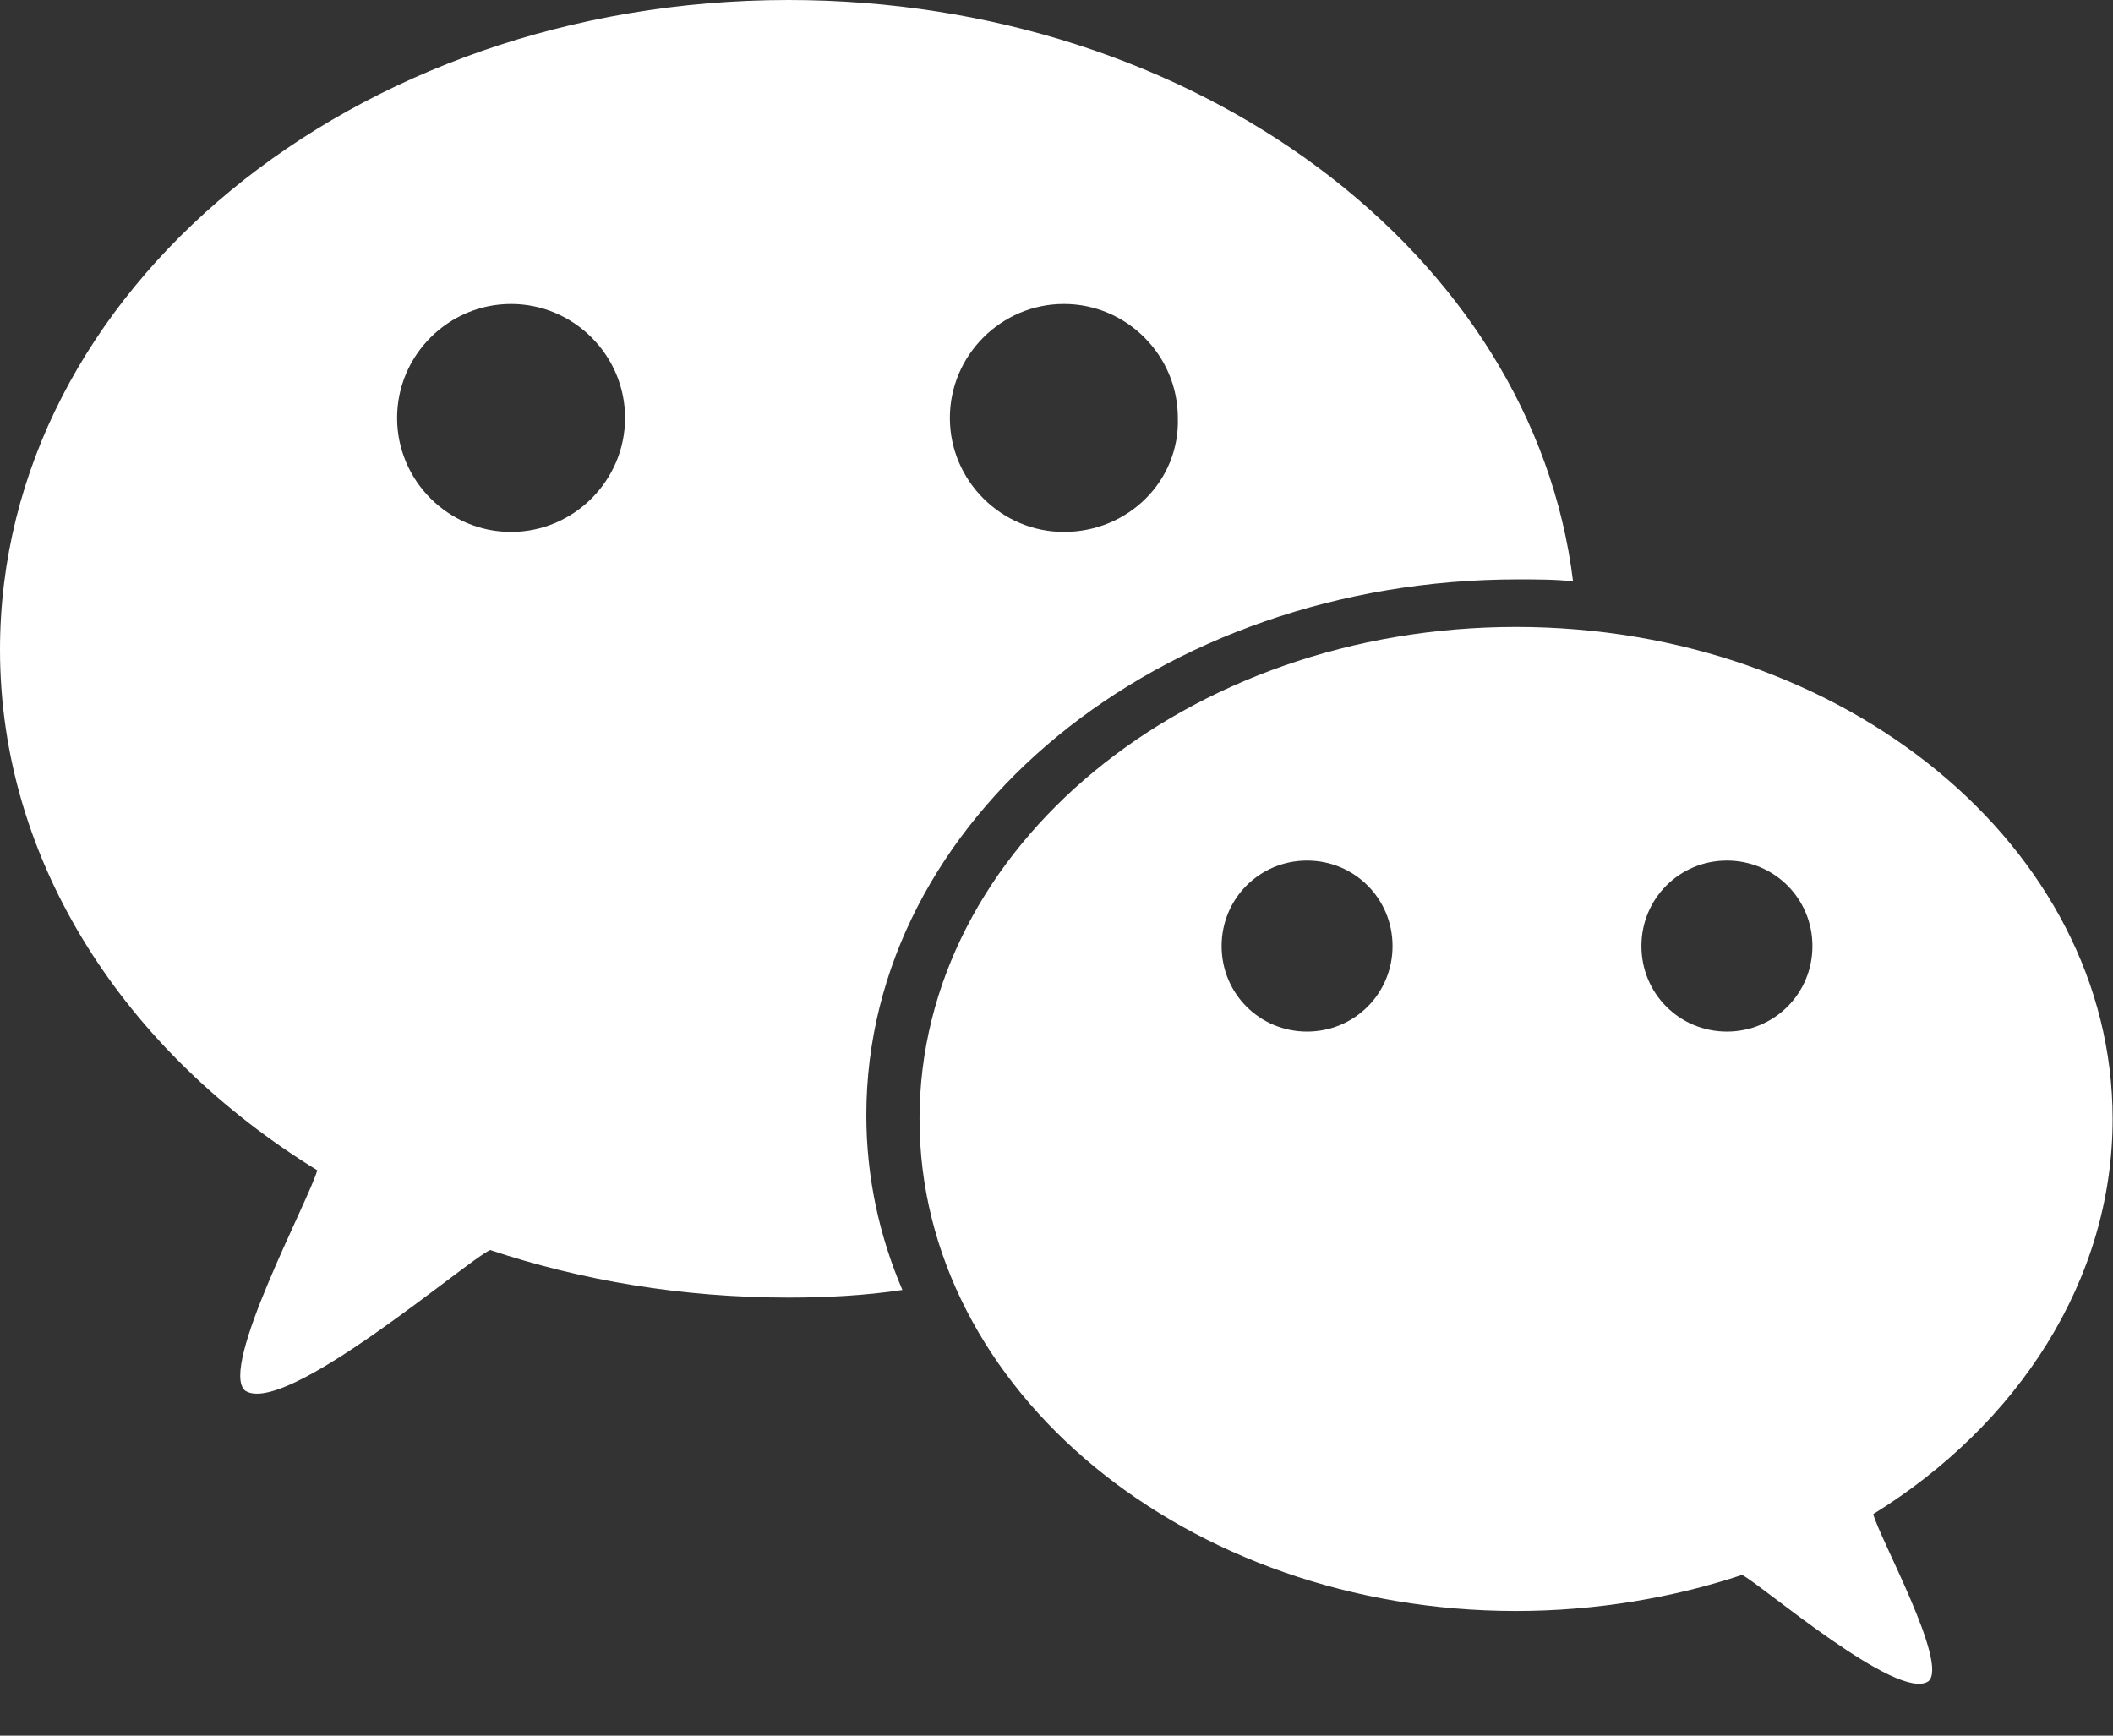 
<svg width="28px" height="23px" viewBox="0 0 28 23" version="1.1" xmlns="http://www.w3.org/2000/svg" xmlns:xlink="http://www.w3.org/1999/xlink">
    <rect x="0" y="0" width="28" height="23" fill="#333333" stroke="none"/>
    <g id="首页" stroke="none" stroke-width="1" fill="none" fill-rule="evenodd">
        <g id="好雨云首页设计" transform="translate(-298, -4141)" fill="#FFFFFF" fill-rule="nonzero">
            <g id="编组-19" transform="translate(-4, 3915)">
                <g id="编组" transform="translate(302, 226)">
                    <path d="M12.185,14.828 C12.185,18.428 15.734,21.348 20.09,21.348 C21.147,21.348 22.179,21.172 23.085,20.87 C23.337,20.996 25.15,22.557 25.553,22.28 C25.83,22.053 24.898,20.367 24.823,20.064 C26.736,18.881 27.995,16.968 27.995,14.828 C27.995,11.228 24.445,8.308 20.09,8.308 C15.734,8.308 12.185,11.228 12.185,14.828 Z M21.751,12.537 C21.751,11.908 22.255,11.404 22.884,11.404 C23.513,11.404 24.017,11.908 24.017,12.537 C24.017,13.167 23.513,13.67 22.884,13.67 C22.255,13.67 21.751,13.167 21.751,12.537 L21.751,12.537 Z M16.188,12.537 C16.188,11.908 16.691,11.404 17.32,11.404 C17.95,11.404 18.453,11.908 18.453,12.537 C18.453,13.167 17.95,13.67 17.32,13.67 C16.691,13.67 16.188,13.167 16.188,12.537 Z" id="形状"></path>
                    <path d="M11.48,14.778 C11.48,10.85 15.357,7.678 20.115,7.678 C20.367,7.678 20.618,7.678 20.845,7.704 C20.316,3.373 15.86,0 10.448,0 C4.683,0 0,3.852 0,8.61 C0,11.429 1.662,13.947 4.204,15.508 C4.104,15.885 2.895,18.126 3.248,18.428 C3.776,18.781 6.168,16.716 6.495,16.565 C7.704,16.968 9.038,17.195 10.448,17.195 C10.951,17.195 11.455,17.169 11.958,17.094 C11.656,16.389 11.48,15.608 11.48,14.778 Z M14.098,4.028 C14.929,4.028 15.608,4.708 15.608,5.538 C15.634,6.369 14.954,7.049 14.098,7.049 C13.267,7.049 12.587,6.369 12.587,5.538 C12.587,4.708 13.267,4.028 14.098,4.028 Z M6.772,7.049 C5.941,7.049 5.262,6.369 5.262,5.538 C5.262,4.708 5.941,4.028 6.772,4.028 C7.603,4.028 8.283,4.708 8.283,5.538 C8.283,6.369 7.603,7.049 6.772,7.049 Z" id="形状"></path>
                </g>
            </g>
        </g>
    </g>
</svg>
